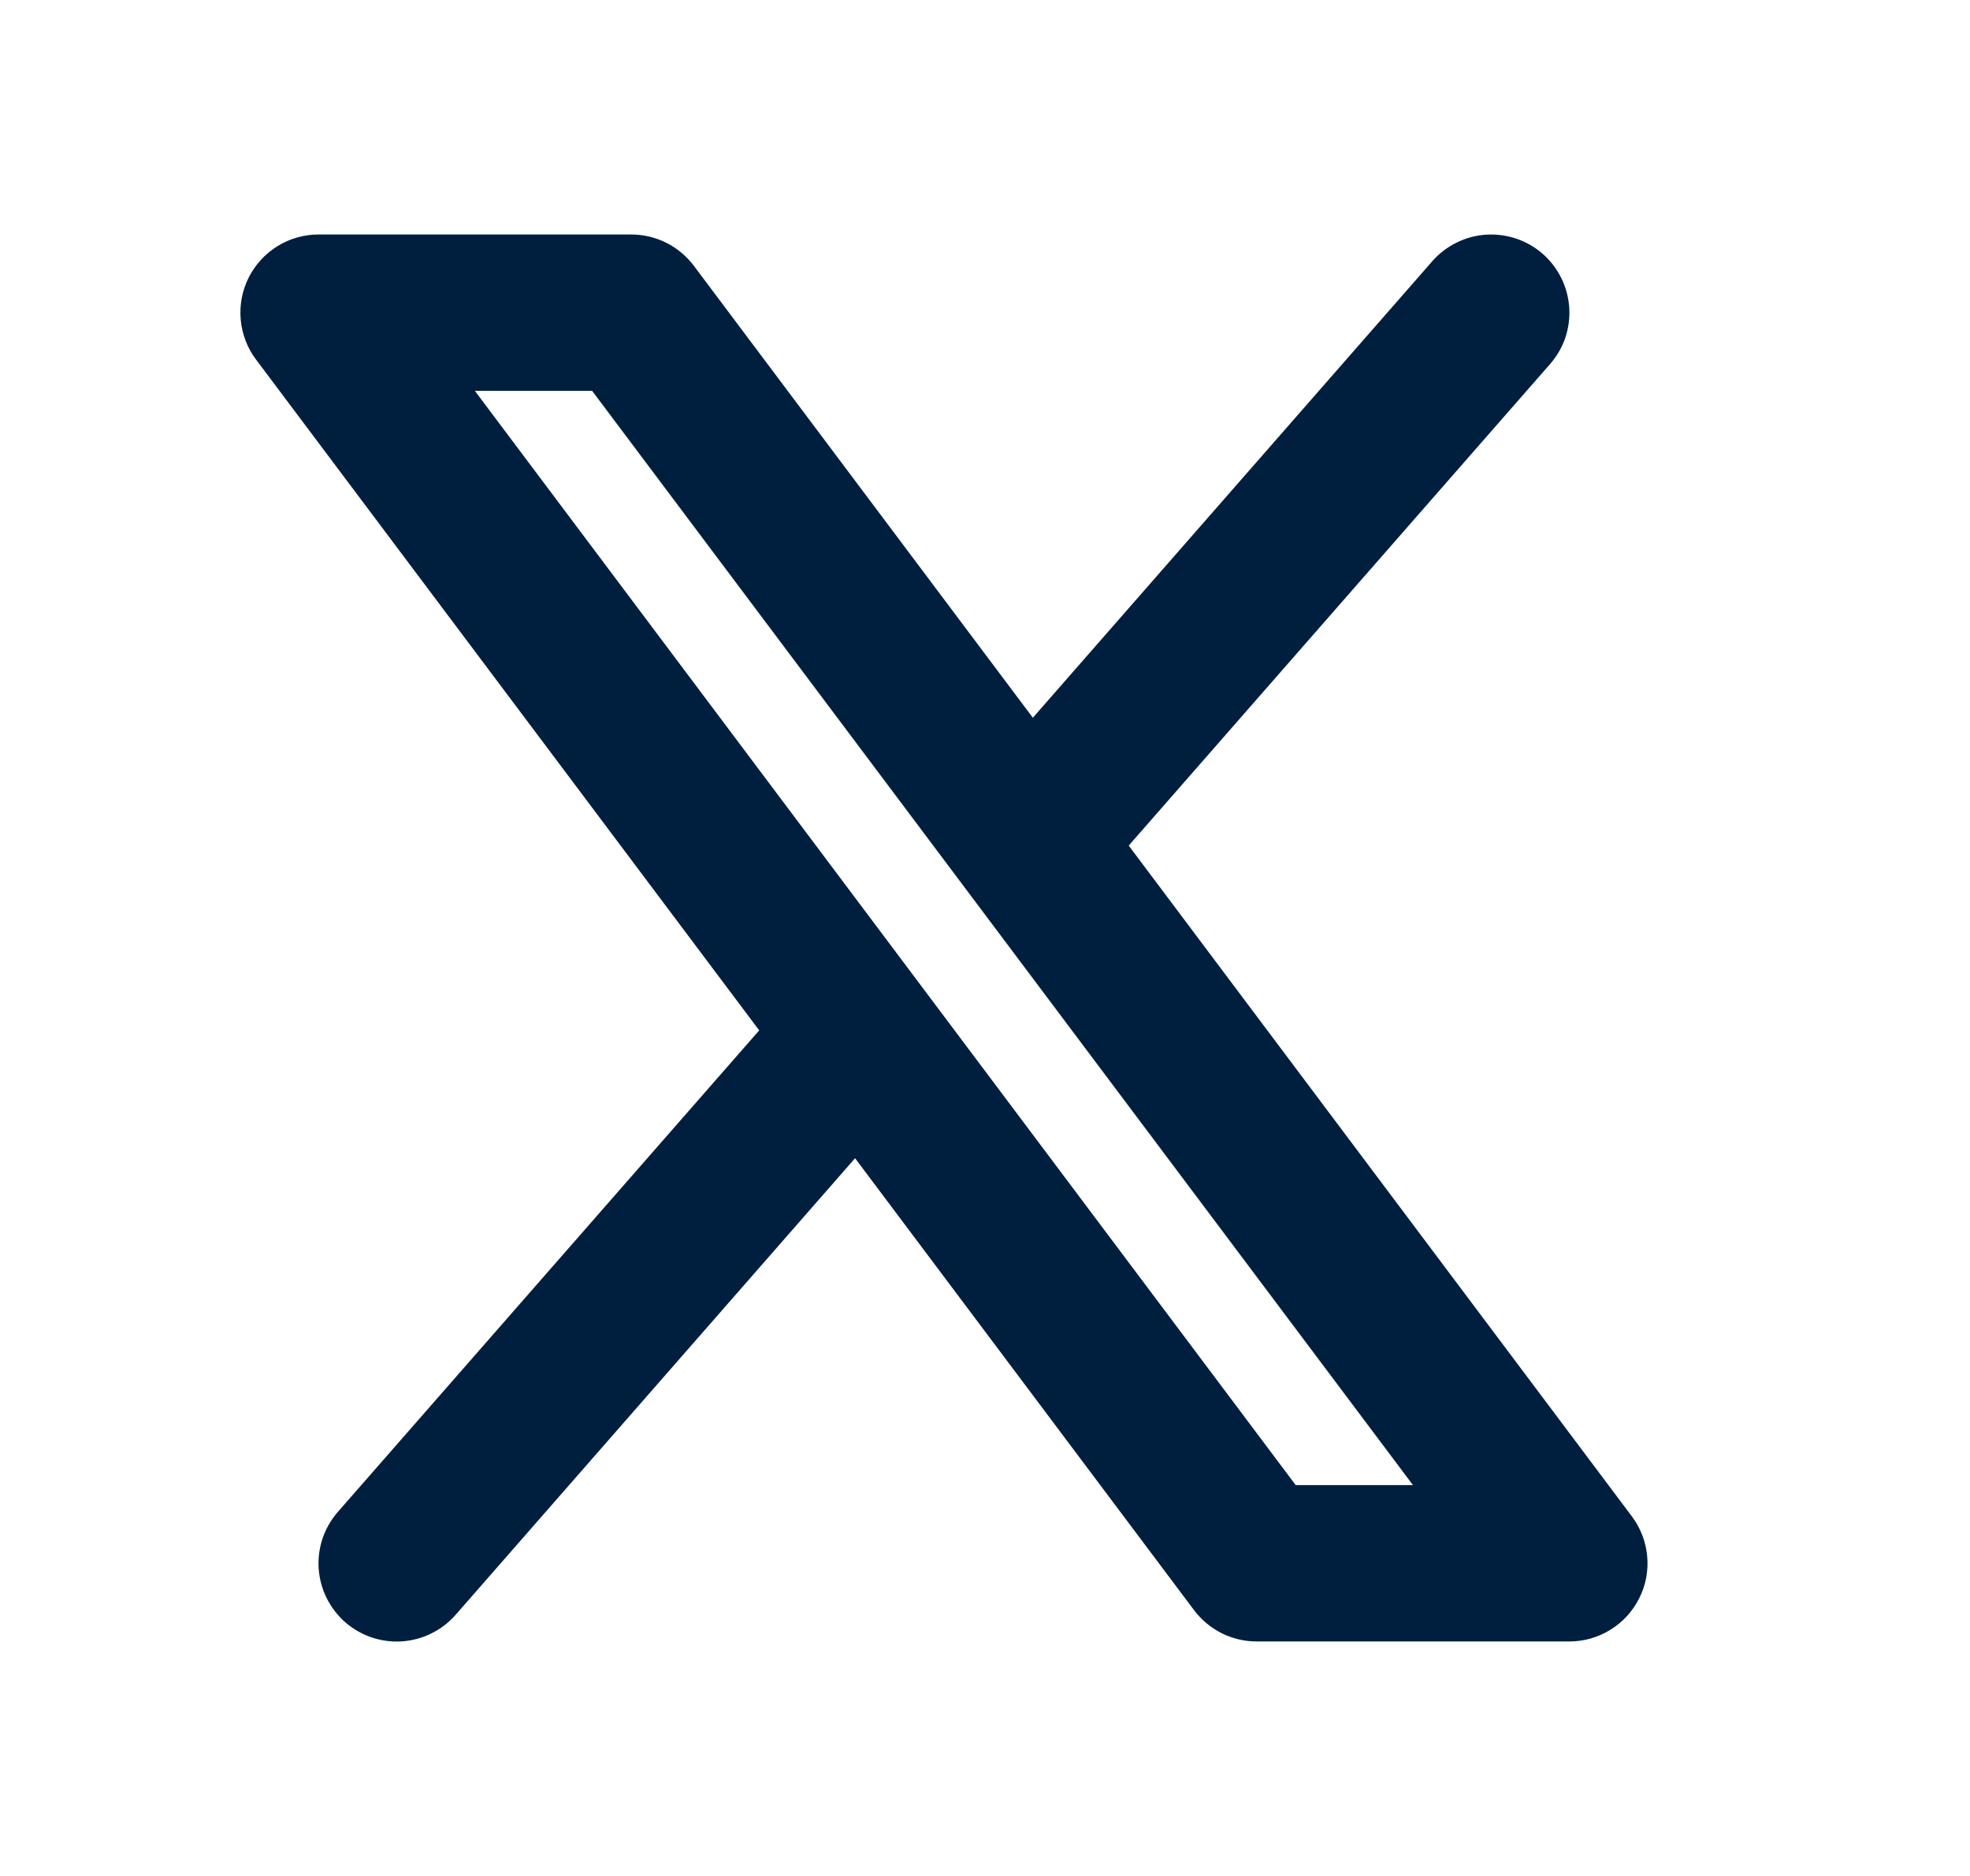 <svg xmlns="http://www.w3.org/2000/svg" width="21" height="20" viewBox="0 0 21 20" fill="none">
  <g clip-path="url(#clip0_387_2304)">
    <path fill-rule="evenodd" clip-rule="evenodd" d="M16.523 3.882C16.595 3.8 16.651 3.704 16.686 3.601C16.721 3.497 16.735 3.387 16.728 3.278C16.72 3.169 16.692 3.062 16.643 2.964C16.594 2.866 16.527 2.778 16.445 2.706C16.362 2.634 16.266 2.579 16.163 2.544C16.059 2.509 15.949 2.495 15.84 2.502C15.731 2.509 15.624 2.538 15.526 2.587C15.428 2.635 15.34 2.703 15.268 2.785L11.01 7.652L7.396 2.833C7.318 2.73 7.218 2.646 7.102 2.588C6.986 2.53 6.859 2.5 6.729 2.5H3.396C3.241 2.5 3.089 2.543 2.958 2.624C2.826 2.706 2.72 2.822 2.65 2.961C2.581 3.099 2.552 3.254 2.566 3.408C2.58 3.562 2.636 3.71 2.729 3.833L8.093 10.985L3.602 16.118C3.53 16.201 3.474 16.297 3.439 16.4C3.404 16.504 3.39 16.613 3.397 16.723C3.405 16.832 3.433 16.939 3.482 17.037C3.531 17.135 3.598 17.223 3.68 17.295C3.763 17.367 3.859 17.422 3.962 17.457C4.066 17.492 4.176 17.506 4.285 17.499C4.394 17.491 4.501 17.463 4.599 17.414C4.697 17.366 4.785 17.298 4.857 17.216L9.115 12.348L12.729 17.167C12.807 17.27 12.907 17.354 13.023 17.412C13.139 17.47 13.267 17.5 13.396 17.5H16.729C16.884 17.5 17.036 17.457 17.167 17.375C17.299 17.294 17.405 17.178 17.474 17.039C17.544 16.901 17.573 16.746 17.559 16.592C17.545 16.438 17.489 16.291 17.396 16.167L12.032 9.015L16.523 3.882ZM13.812 15.833L5.062 4.167H6.312L15.062 15.833H13.812Z" fill="#001F3F"/>
  </g>
  <defs>
    <clipPath id="clip0_387_2304">
      <rect width="20" height="20" fill="white" transform="translate(0.062)"/>
    </clipPath>
  </defs>
</svg>